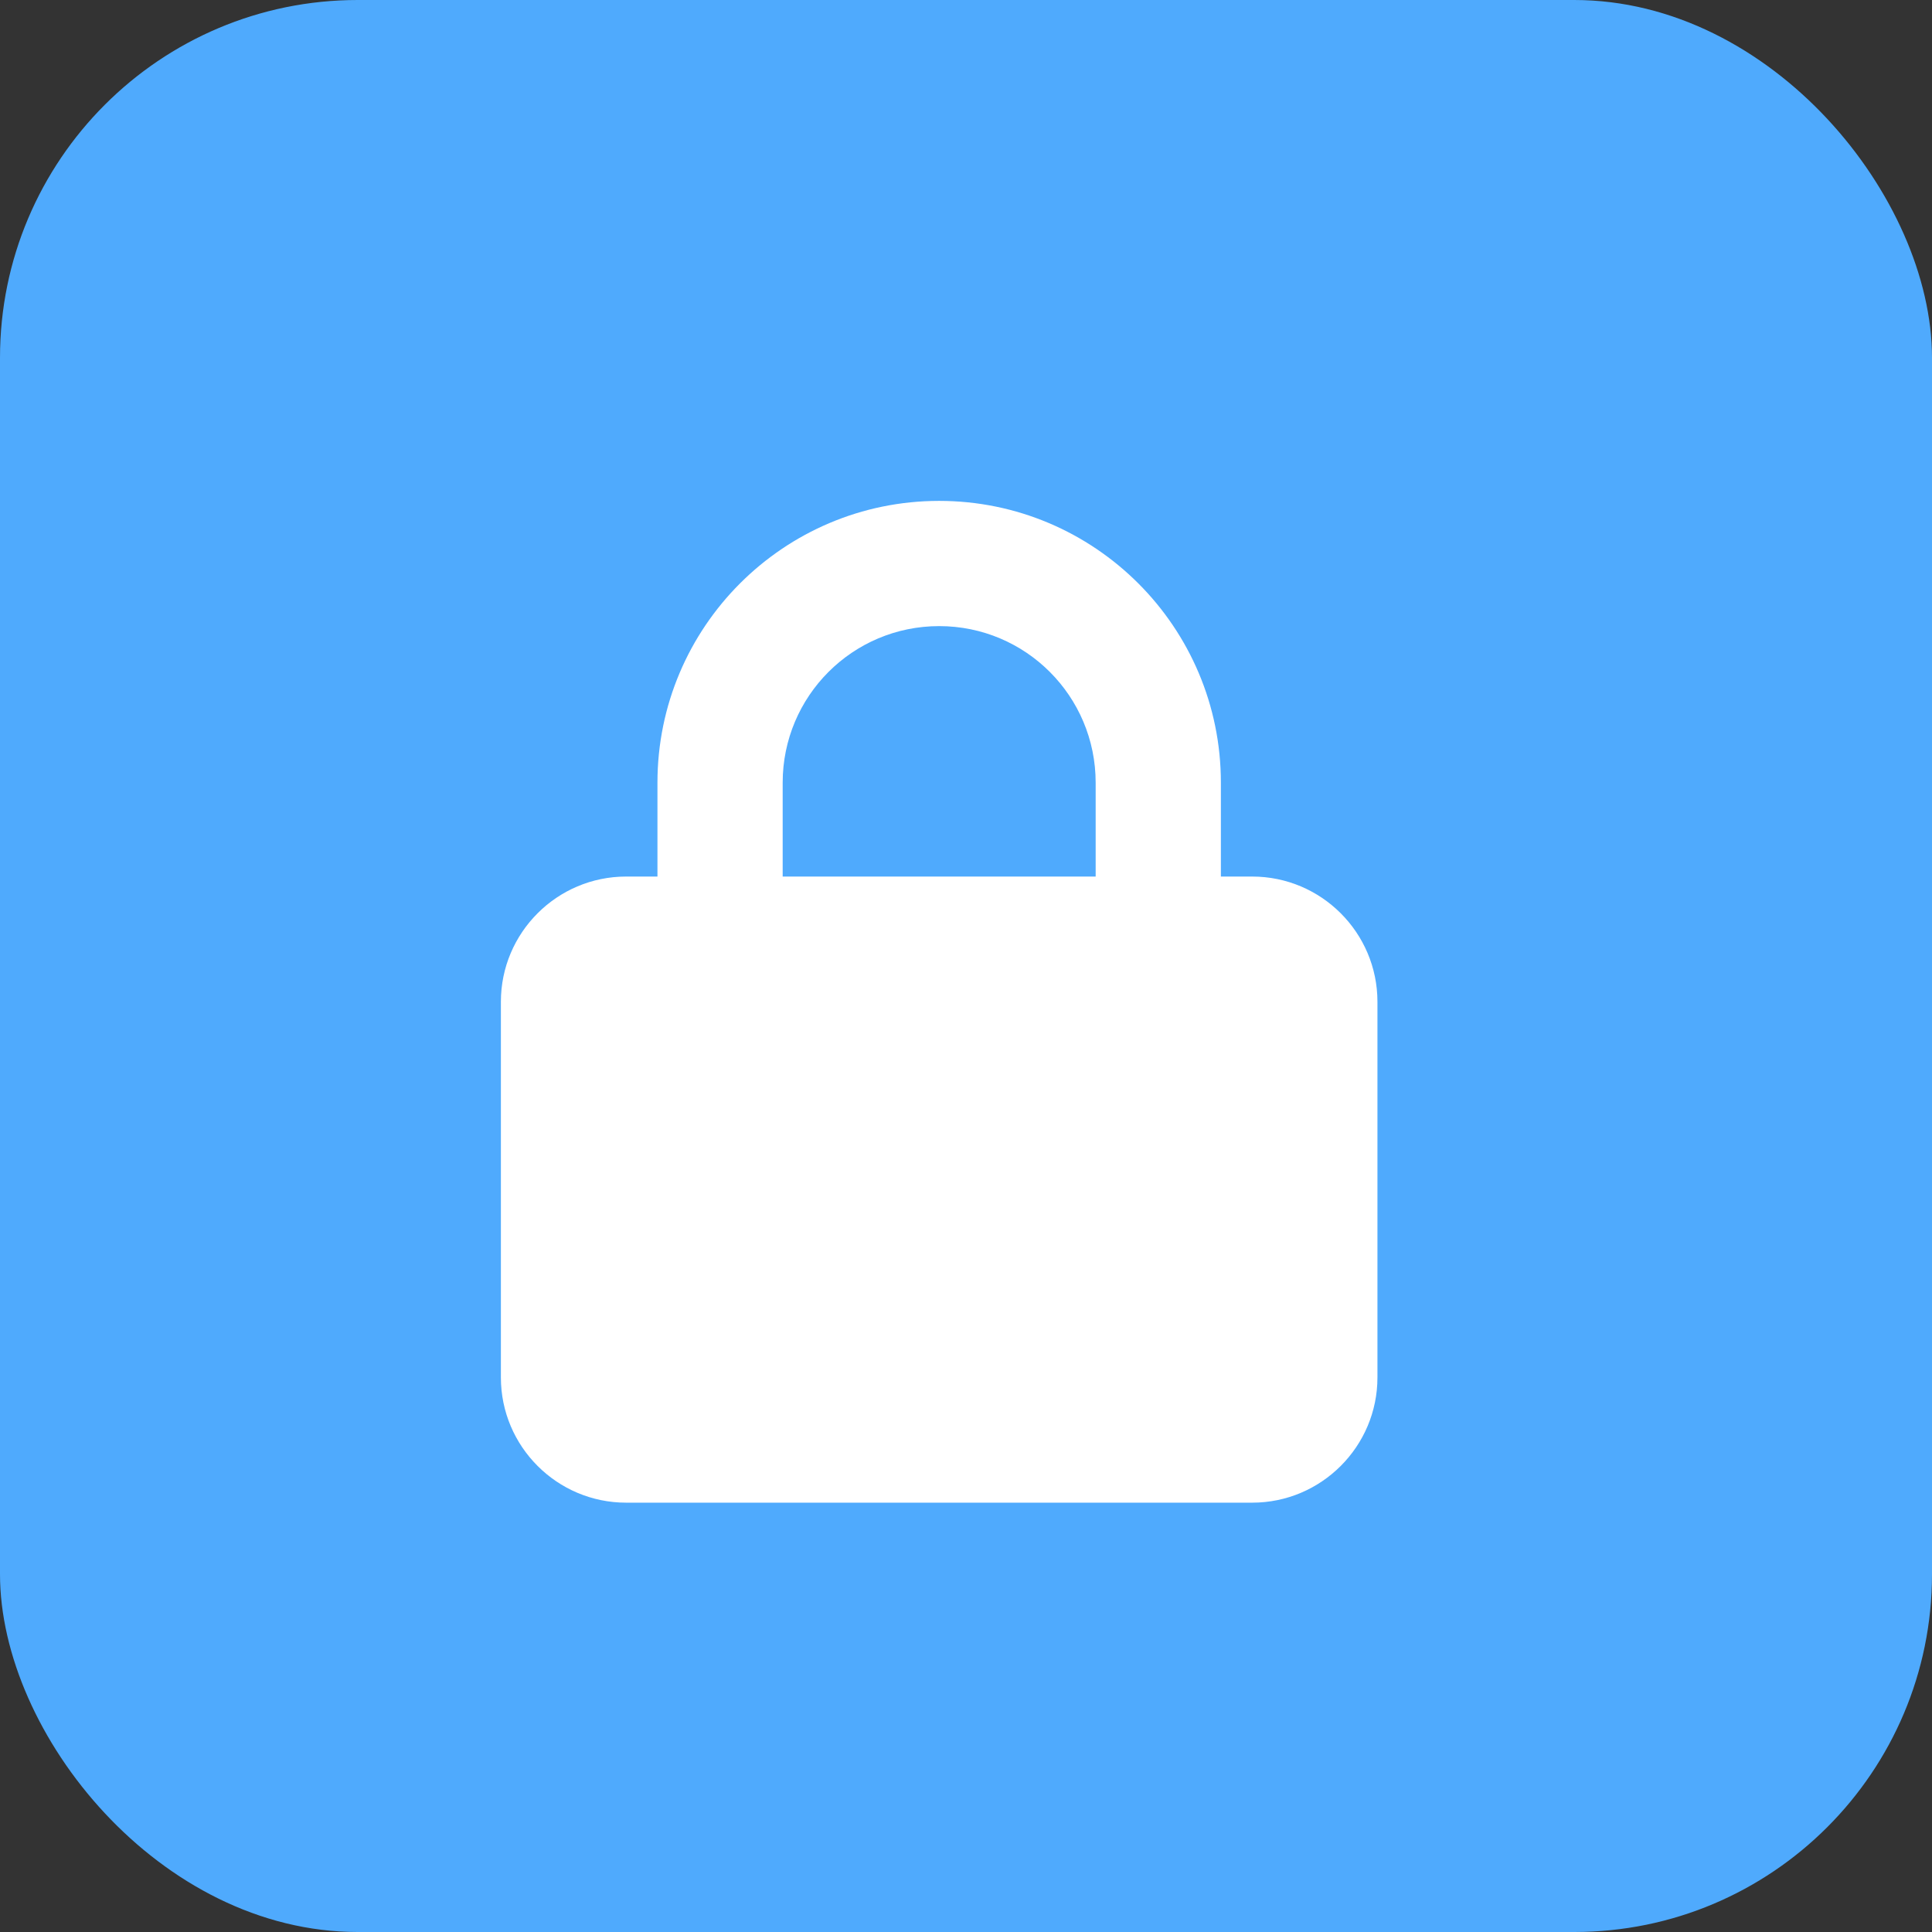 <svg width="27" height="27" viewBox="0 0 27 27" fill="none" xmlns="http://www.w3.org/2000/svg">
<rect x="0" y="0" width="27" height="27" fill="#333333" stroke="none"/>
<rect width="27" height="27" rx="5" fill="#4FAAFD"/>
<path d="M10.938 10.938V12.25H15.312V10.938C15.312 9.729 14.334 8.75 13.125 8.75C11.916 8.75 10.938 9.729 10.938 10.938ZM9.188 12.25V10.938C9.188 8.764 10.951 7 13.125 7C15.299 7 17.062 8.764 17.062 10.938V12.25H17.5C18.465 12.25 19.25 13.035 19.25 14V19.25C19.25 20.215 18.465 21 17.5 21H8.75C7.785 21 7 20.215 7 19.25V14C7 13.035 7.785 12.25 8.75 12.25H9.188Z" fill="white"/>
</svg>
